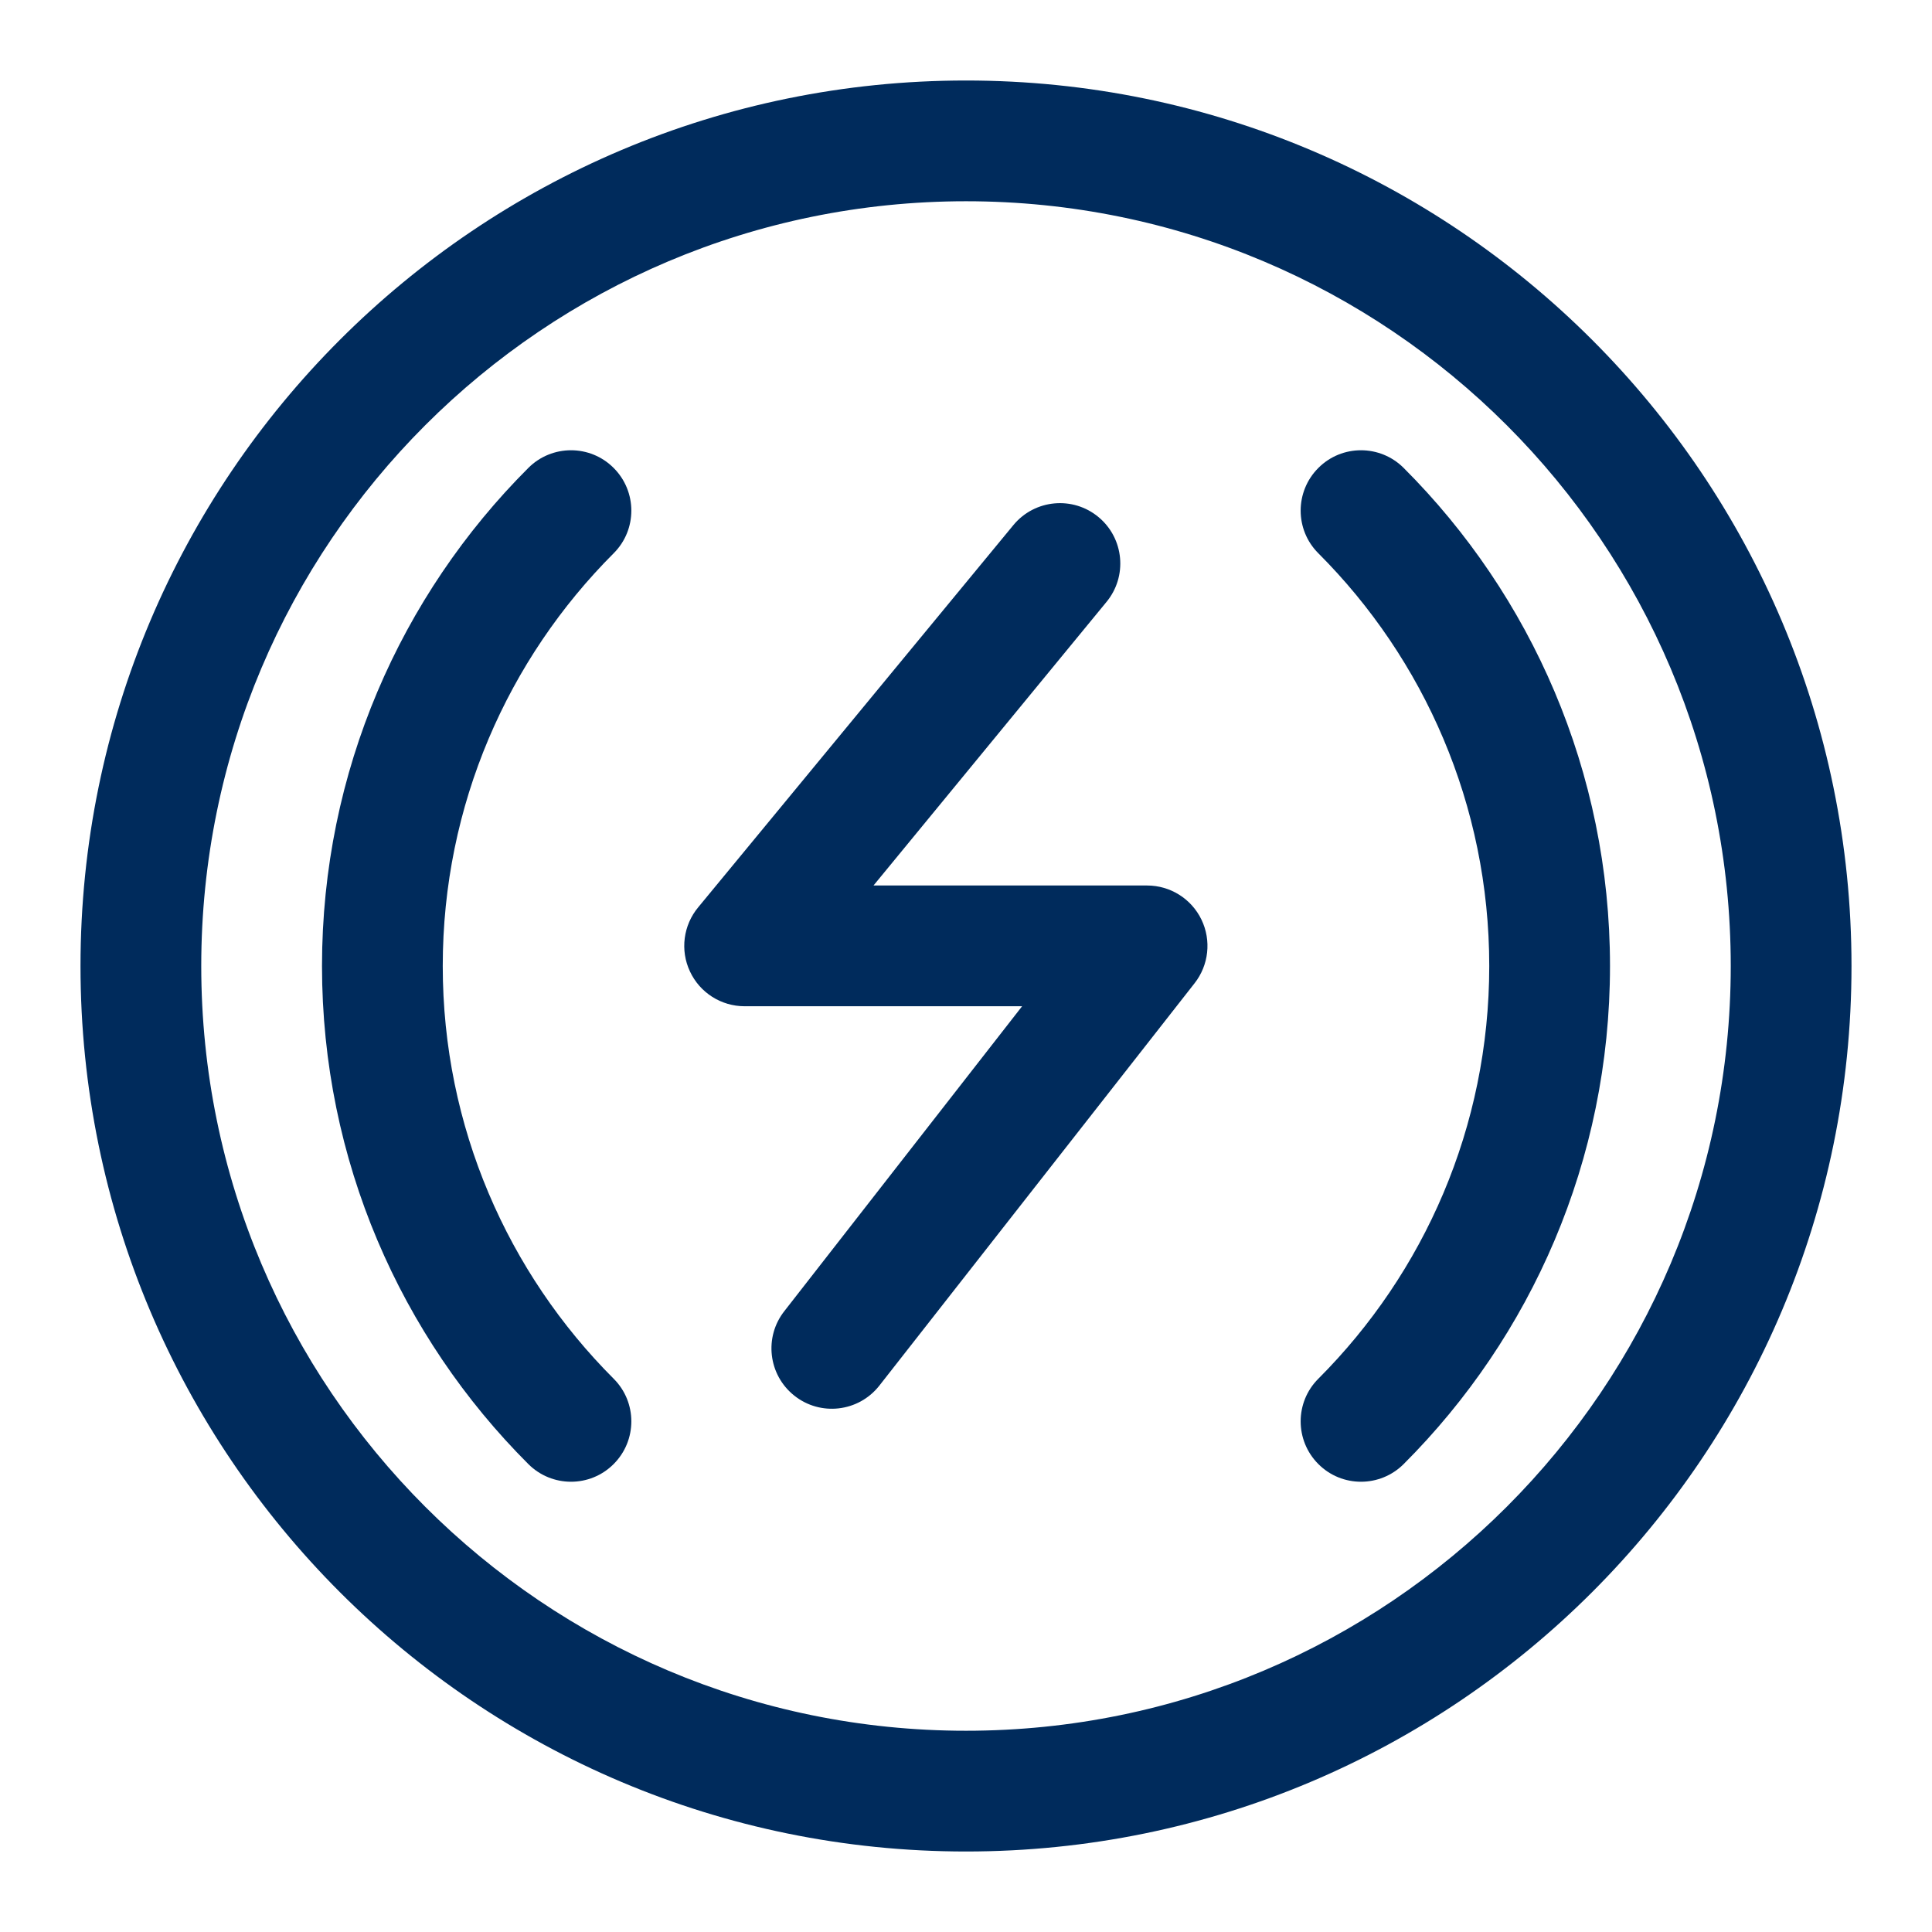 <svg width="24" height="24" viewBox="0 0 24 24" fill="none" xmlns="http://www.w3.org/2000/svg">
<path d="M7.623 5.813C7.916 6.106 7.916 6.581 7.623 6.873C6.311 8.186 5.5 9.998 5.5 12C5.5 14.002 6.311 15.814 7.623 17.127C7.916 17.419 7.916 17.894 7.623 18.187C7.331 18.48 6.856 18.48 6.563 18.187C4.98 16.605 4 14.416 4 12C4 9.584 4.98 7.395 6.563 5.813C6.856 5.52 7.331 5.52 7.623 5.813Z" fill="#002B5C"/>
<path d="M16.377 5.813C16.669 5.52 17.144 5.52 17.437 5.813C19.02 7.395 20 9.584 20 12C20 14.416 19.02 16.605 17.437 18.187C17.144 18.48 16.669 18.48 16.377 18.187C16.084 17.894 16.084 17.419 16.377 17.127C17.689 15.814 18.5 14.002 18.5 12C18.5 9.998 17.689 8.186 16.377 6.873C16.084 6.581 16.084 6.106 16.377 5.813Z" fill="#002B5C"/>
<path d="M13.647 6.424C13.965 6.689 14.008 7.162 13.743 7.48L10.851 11H14.25C14.538 11 14.8 11.165 14.925 11.424C15.05 11.683 15.016 11.991 14.838 12.216L10.921 17.216C10.663 17.541 10.191 17.595 9.867 17.337C9.543 17.08 9.488 16.608 9.746 16.284L12.697 12.5H9.25C8.959 12.5 8.694 12.332 8.571 12.068C8.447 11.805 8.488 11.493 8.674 11.27L12.591 6.52C12.856 6.202 13.329 6.159 13.647 6.424Z" fill="#002B5C"/>
<path fill-rule="evenodd" clip-rule="evenodd" d="M12 23C18.075 23 23 18.075 23 12C23 5.925 18.075 1 12 1C5.925 1 1 5.925 1 12C1 18.075 5.925 23 12 23ZM12 21.5C17.247 21.5 21.5 17.247 21.5 12C21.5 6.753 17.247 2.5 12 2.5C6.753 2.5 2.5 6.753 2.5 12C2.5 17.247 6.753 21.5 12 21.5Z" fill="#002B5C"/>
</svg>

